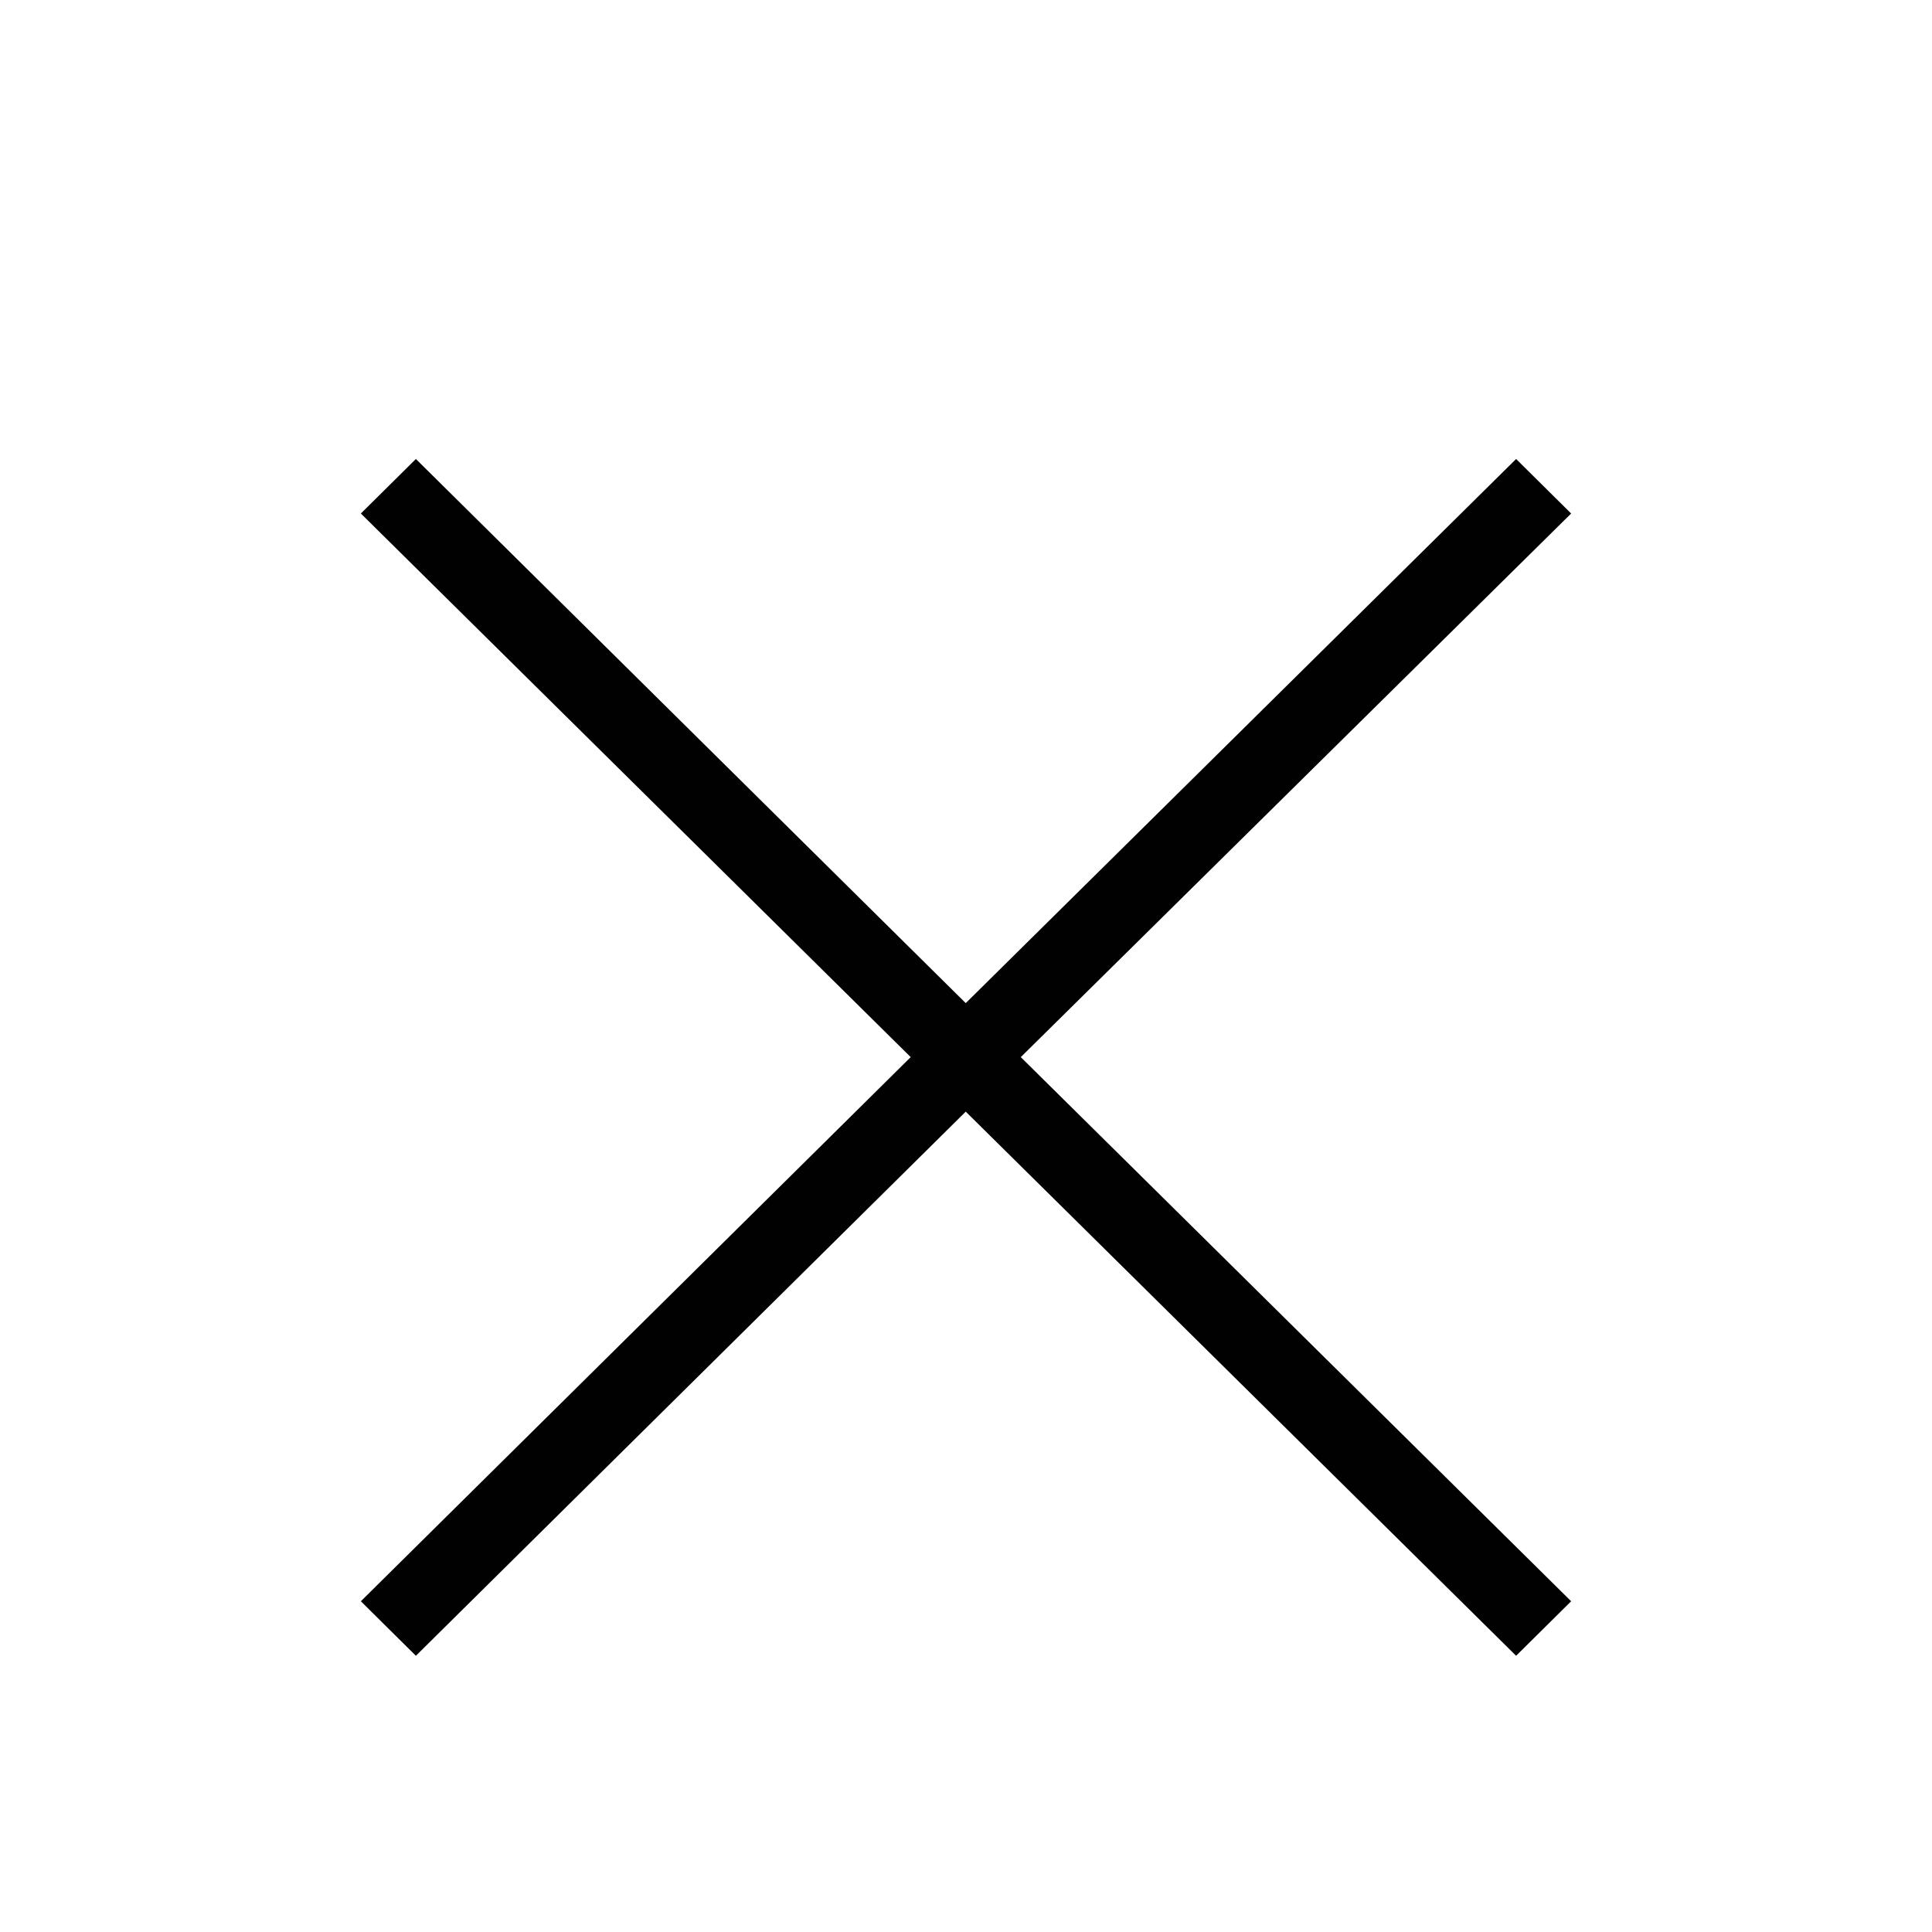 <svg xmlns="http://www.w3.org/2000/svg" viewBox="0 0 37.21 37.21"><defs><style>.cls-1{fill:#b4b4b4;opacity:0;}.cls-2{fill:#010101;}</style></defs><title>Asset 4</title><g id="Layer_2" data-name="Layer 2"><g id="Layer_1-2" data-name="Layer 1"><rect class="cls-1" width="37.21" height="37.21"/><polygon class="cls-2" points="30.26 9.89 29.2 8.84 18.6 19.32 8.01 8.84 6.95 9.89 17.54 20.36 6.95 30.84 8.01 31.89 18.6 21.41 29.2 31.89 30.26 30.84 19.66 20.36 30.26 9.89"/></g></g></svg>